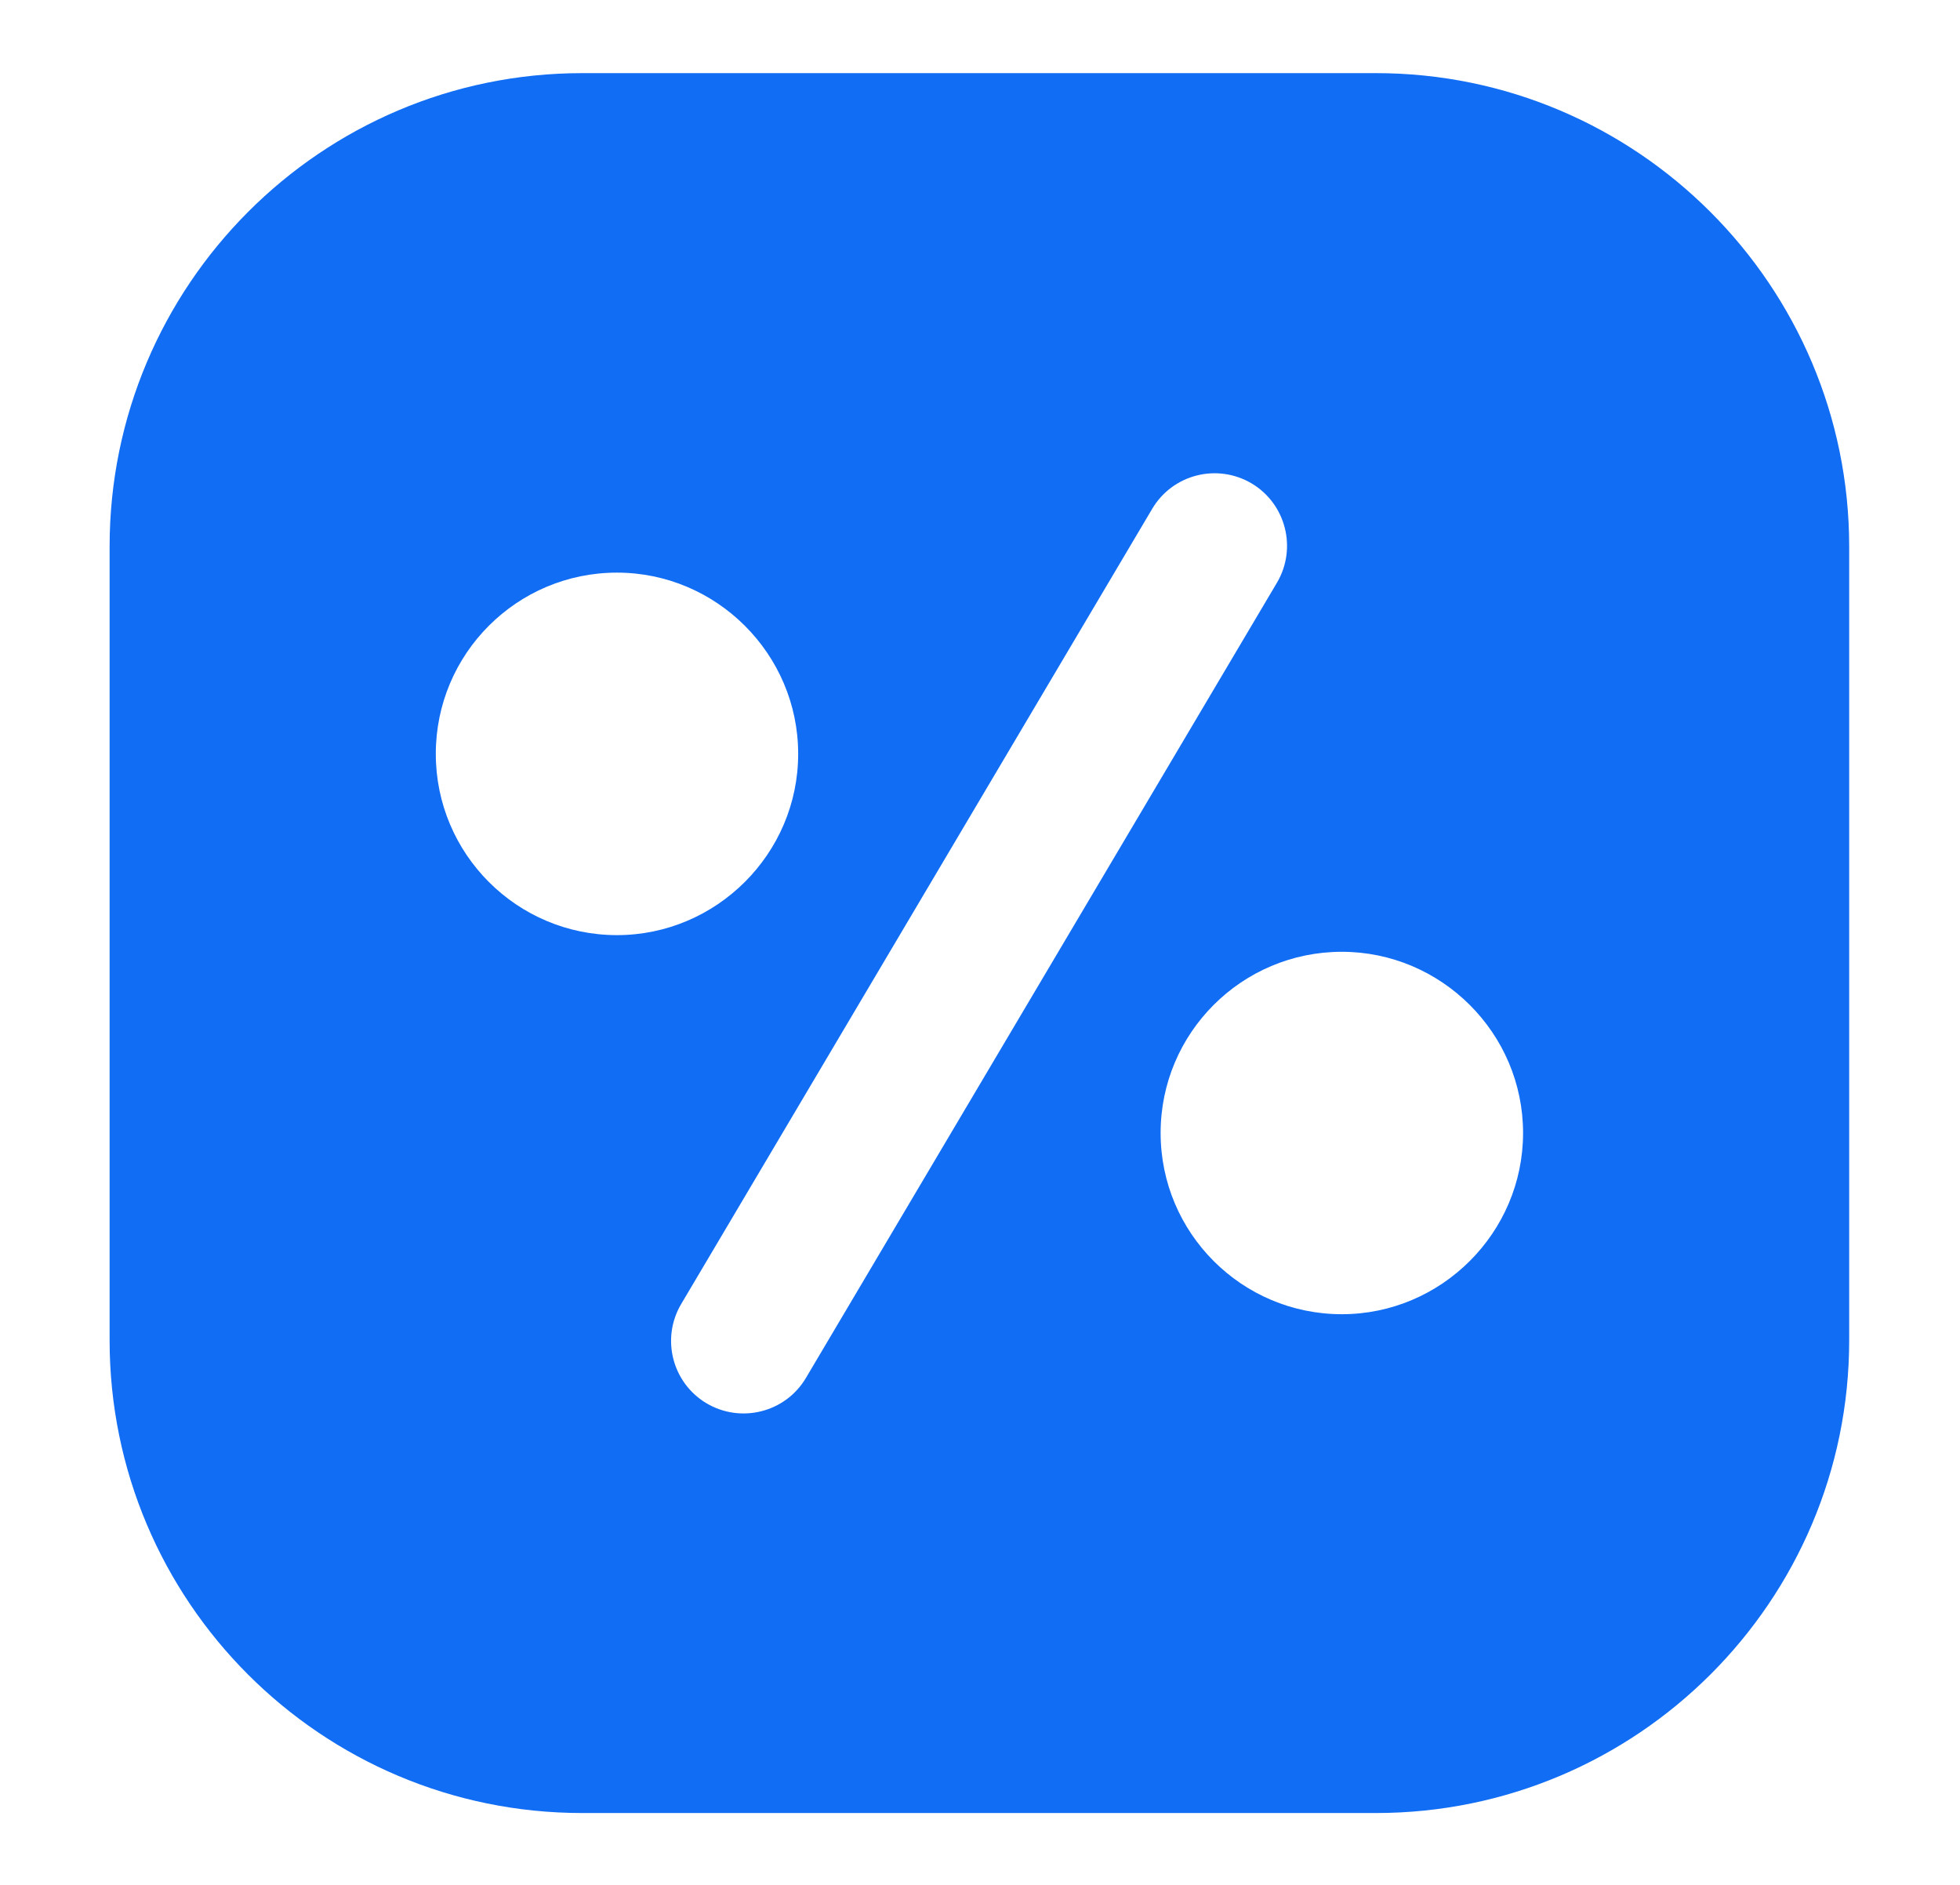 <svg width="26" height="25" viewBox="0 0 26 25" fill="none" xmlns="http://www.w3.org/2000/svg">
<g clip-path="url(#clip0_506_342)">
<path d="M18.252 0.97H7.723C4.261 0.97 1.454 3.787 1.454 7.249V17.777C1.454 21.239 4.261 24.047 7.723 24.047H18.252C21.713 24.047 24.53 21.239 24.53 17.777V7.249C24.53 3.787 21.713 0.97 18.252 0.97ZM5.781 9.999C5.781 8.672 6.857 7.595 8.184 7.595C9.502 7.595 10.588 8.672 10.588 9.999C10.588 11.325 9.502 12.403 8.184 12.403C6.857 12.403 5.781 11.325 5.781 9.999ZM9.373 18.613C8.917 18.342 8.766 17.753 9.036 17.296L15.284 6.749C15.555 6.292 16.143 6.141 16.602 6.411C17.058 6.682 17.209 7.272 16.939 7.729L10.691 18.276C10.419 18.735 9.828 18.882 9.373 18.613ZM17.8 17.431C16.473 17.431 15.396 16.354 15.396 15.027C15.396 13.7 16.473 12.624 17.8 12.624C19.117 12.624 20.204 13.7 20.204 15.027C20.204 16.354 19.117 17.431 17.8 17.431Z" fill="#116DF4"/>
</g>
<defs>
<clipPath id="clip0_506_342">
<rect width="25" height="25" fill="white" transform="translate(0.492 0.008)"/>
</clipPath>
</defs>
</svg>
